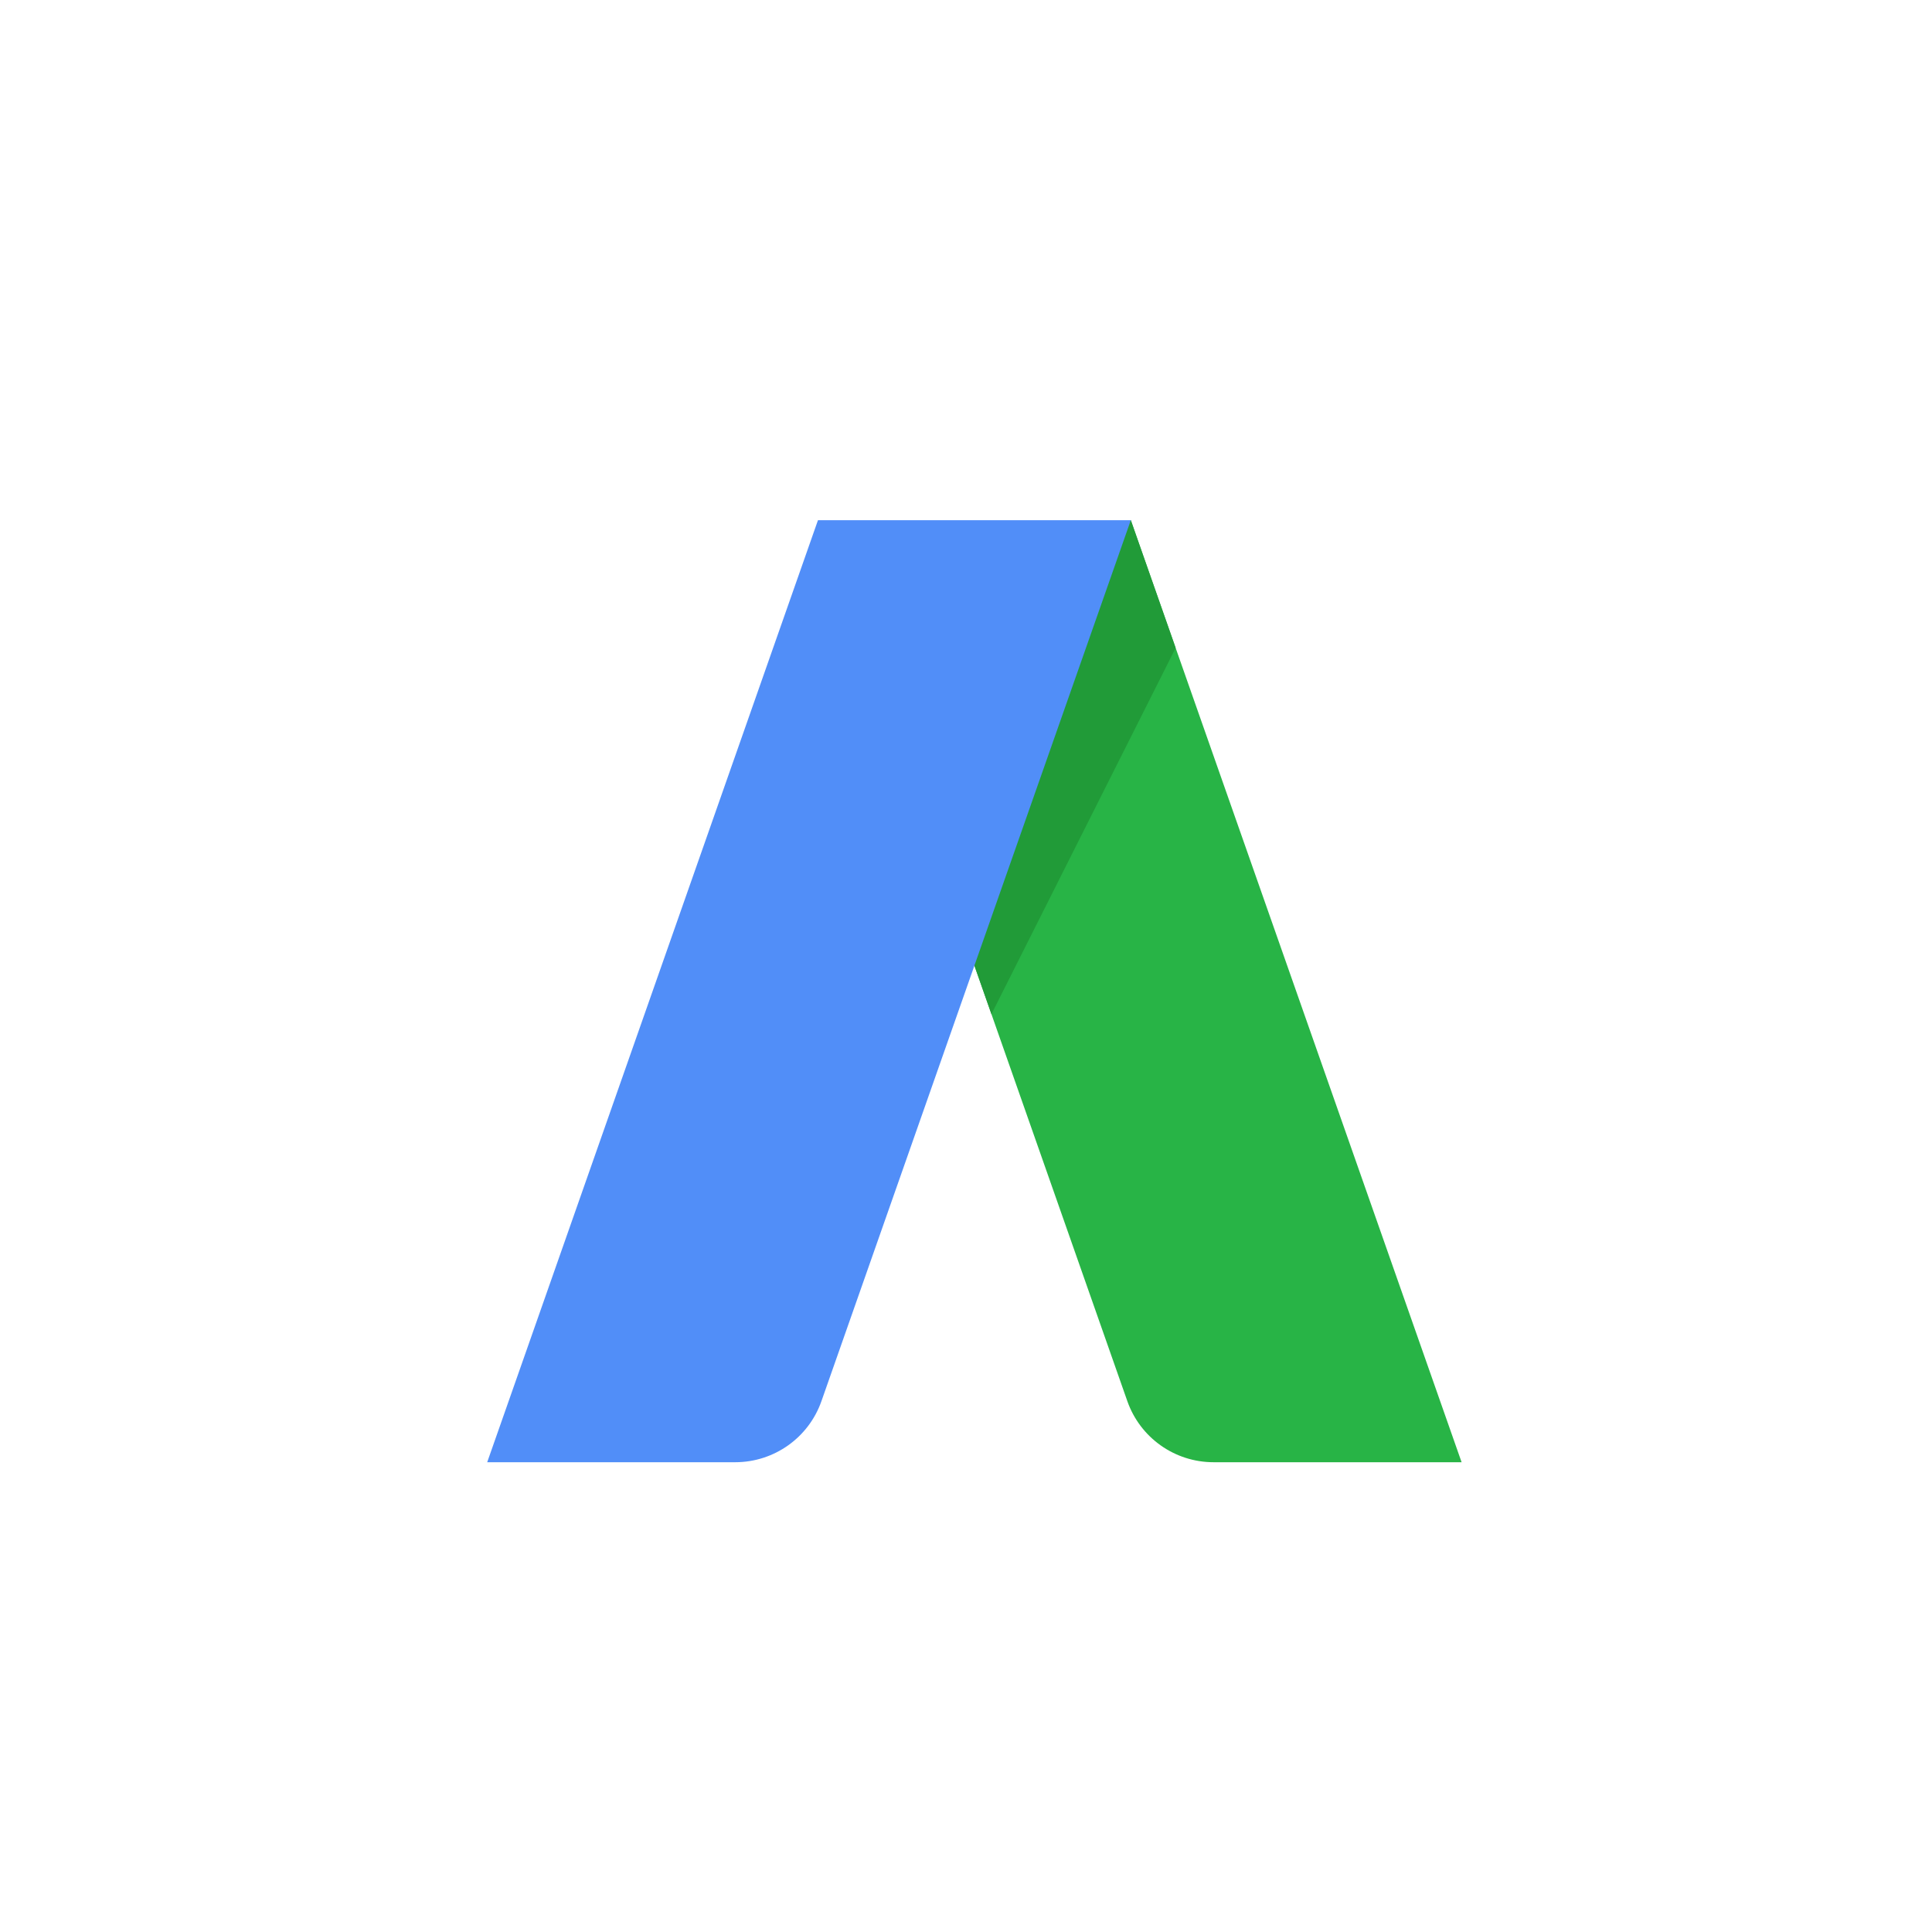 <?xml version="1.0" encoding="UTF-8"?> <svg xmlns="http://www.w3.org/2000/svg" width="115" height="115" viewBox="0 0 115 115" fill="none"> <g filter="url(#filter0_d)"> <circle cx="57.5" cy="57.5" r="47.5" fill="white"></circle> </g> <path d="M87 87.037H72.234C69.924 87.037 67.867 85.579 67.103 83.401L59.015 60.367L58 57.477L58.304 43.365L67.31 30.963L69.979 38.567L87 87.037Z" fill="#28B446"></path> <path d="M69.979 38.567L59.015 60.367L58 57.477L58.304 43.365L67.31 30.963L69.979 38.567Z" fill="#219B38"></path> <path d="M67.31 30.963L58 57.477L48.896 83.399C48.132 85.579 46.074 87.037 43.764 87.037H29L48.689 30.963H67.31Z" fill="#518EF8"></path> <defs> <filter id="filter0_d" x="0" y="0" width="115" height="115" filterUnits="userSpaceOnUse" color-interpolation-filters="sRGB"> <feFlood flood-opacity="0" result="BackgroundImageFix"></feFlood> <feColorMatrix in="SourceAlpha" type="matrix" values="0 0 0 0 0 0 0 0 0 0 0 0 0 0 0 0 0 0 127 0"></feColorMatrix> <feOffset></feOffset> <feGaussianBlur stdDeviation="5"></feGaussianBlur> <feColorMatrix type="matrix" values="0 0 0 0 0 0 0 0 0 0 0 0 0 0 0 0 0 0 0.15 0"></feColorMatrix> <feBlend mode="normal" in2="BackgroundImageFix" result="effect1_dropShadow"></feBlend> <feBlend mode="normal" in="SourceGraphic" in2="effect1_dropShadow" result="shape"></feBlend> </filter> </defs> </svg> 